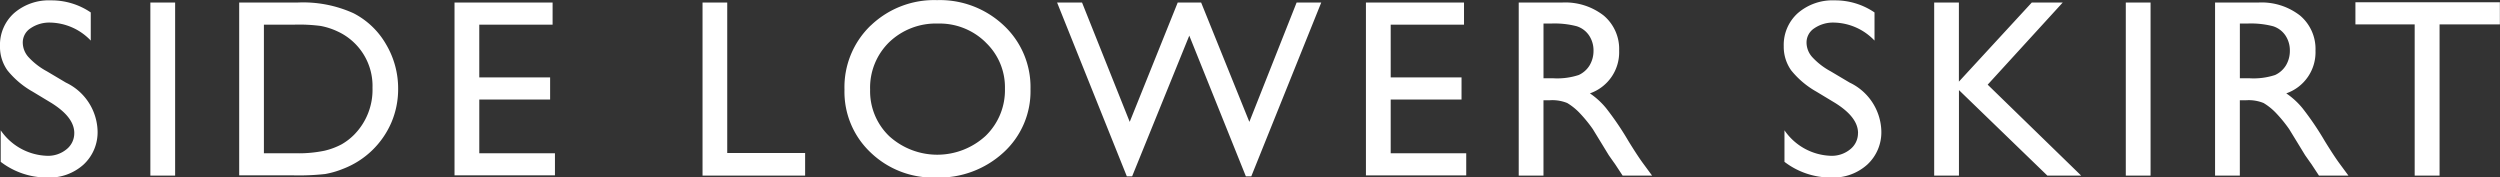 <svg xmlns="http://www.w3.org/2000/svg" width="207" height="14.69"><rect width="100%" height="100%" fill="#333333" stroke="none"/><path data-name="SIDE LOWER SKIRT" d="M6.15 11.02a1.69 1.69 0 0 1-.641 1.34 2.4 2.4 0 0 1-1.605.54 4.842 4.842 0 0 1-3.845-2.11v2.61a6.3 6.3 0 0 0 3.866 1.3 4.212 4.212 0 0 0 3-1.08 3.642 3.642 0 0 0 1.154-2.8 4.582 4.582 0 0 0-2.621-3.98l-1.566-.93a5.826 5.826 0 0 1-1.531-1.18 1.811 1.811 0 0 1-.476-1.2 1.4 1.4 0 0 1 .646-1.19 2.759 2.759 0 0 1 1.651-.47 4.76 4.76 0 0 1 3.333 1.49V1.03a5.779 5.779 0 0 0-3.292-1 4.4 4.4 0 0 0-3.05 1.05A3.532 3.532 0 0 0-.001 3.83a3.361 3.361 0 0 0 .62 2 7.233 7.233 0 0 0 2.087 1.76l1.558.94c1.258.79 1.887 1.61 1.887 2.49zm6.3 3.52h2.051V.21H12.45v14.33zm11.882-.02a20.092 20.092 0 0 0 2.584-.11 7.271 7.271 0 0 0 1.487-.43 7.113 7.113 0 0 0 4.009-3.85 7.019 7.019 0 0 0 .554-2.75 7.151 7.151 0 0 0-1-3.71 6.555 6.555 0 0 0-2.707-2.58 10.114 10.114 0 0 0-4.624-.88h-4.83v14.31h4.532zm2.225-12.37a5.78 5.78 0 0 1 1.41.46 4.959 4.959 0 0 1 2.876 4.66 5.289 5.289 0 0 1-1.517 3.88 4.855 4.855 0 0 1-1.041.8 5.823 5.823 0 0 1-1.42.53 10.512 10.512 0 0 1-2.389.21h-2.625V2.04h2.563a13.782 13.782 0 0 1 2.149.11zM37.63 14.52h8.32v-1.83h-6.265V8.24h5.865V6.41h-5.866V2.04h6.071V.21h-8.121v14.31zm20.534.02h8.5v-1.87h-6.449V.21H58.17v14.33zM72.096 2.11a7.07 7.07 0 0 0-2.173 5.31 6.9 6.9 0 0 0 2.157 5.2 7.451 7.451 0 0 0 5.395 2.08 7.9 7.9 0 0 0 5.621-2.08 6.847 6.847 0 0 0 2.229-5.24 6.974 6.974 0 0 0-2.209-5.27 7.706 7.706 0 0 0-5.528-2.1 7.581 7.581 0 0 0-5.486 2.1zm9.513 1.4a5.109 5.109 0 0 1 1.6 3.83 5.255 5.255 0 0 1-1.6 3.91 5.918 5.918 0 0 1-7.975.03 5.153 5.153 0 0 1-1.588-3.86 5.254 5.254 0 0 1 1.583-3.93 5.582 5.582 0 0 1 4.041-1.54 5.432 5.432 0 0 1 3.945 1.56zm21.837 6.58L99.454.21h-1.939l-3.974 9.88L89.593.21h-2.066l5.774 14.39h.44l4.732-11.65 4.684 11.65h.45L109.399.21h-2.039zm9.642 4.43h8.316v-1.83h-6.254V8.24h5.865V6.41h-5.865V2.04h6.07V.21h-8.121v14.31zm14.712.02V8.3h.534a3.274 3.274 0 0 1 1.432.23 4.935 4.935 0 0 1 .955.75 11.372 11.372 0 0 1 1.164 1.41l.686 1.12.635 1.04.4.57c.061.08.1.14.123.17l.625.95h2.44l-.759-1.03q-.451-.615-1.2-1.83a24.344 24.344 0 0 0-1.846-2.72 6.328 6.328 0 0 0-1.343-1.23 3.6 3.6 0 0 0 2.419-3.53 3.615 3.615 0 0 0-1.276-2.91 5.169 5.169 0 0 0-3.451-1.08h-3.588v14.33h2.05zm2.774-12.36a1.938 1.938 0 0 1 1.01.77 2.22 2.22 0 0 1 .359 1.23 2.353 2.353 0 0 1-.323 1.23 2.058 2.058 0 0 1-.9.8 5.72 5.72 0 0 1-2.138.27h-.78V1.95h.616a7.262 7.262 0 0 1 2.162.23zm23.267 8.84a1.69 1.69 0 0 1-.641 1.34 2.4 2.4 0 0 1-1.6.54 4.843 4.843 0 0 1-3.846-2.11v2.61a6.3 6.3 0 0 0 3.866 1.3 4.21 4.21 0 0 0 3-1.08 3.642 3.642 0 0 0 1.154-2.8 4.582 4.582 0 0 0-2.621-3.98l-1.566-.93a5.843 5.843 0 0 1-1.531-1.18 1.81 1.81 0 0 1-.475-1.2 1.4 1.4 0 0 1 .646-1.19 2.754 2.754 0 0 1 1.65-.47 4.758 4.758 0 0 1 3.333 1.49V1.03a5.777 5.777 0 0 0-3.292-1 4.4 4.4 0 0 0-3.05 1.05 3.532 3.532 0 0 0-1.174 2.75 3.361 3.361 0 0 0 .62 2 7.247 7.247 0 0 0 2.087 1.76l1.558.94c1.258.79 1.887 1.61 1.887 2.49zm8.355-4.26V.21h-2.046v14.33h2.051V7.46l7.321 7.08h2.8l-7.742-7.53 6.214-6.8h-2.563zm13.82 7.78h2.051V.21h-2.051v14.33zm9.442 0V8.3h.534a3.274 3.274 0 0 1 1.432.23 4.935 4.935 0 0 1 .955.75 11.287 11.287 0 0 1 1.163 1.41l.686 1.12.635 1.04.4.57c.061.08.1.14.123.17l.624.95h2.441l-.759-1.03q-.451-.615-1.2-1.83a24.232 24.232 0 0 0-1.845-2.72 6.308 6.308 0 0 0-1.344-1.23 3.6 3.6 0 0 0 2.42-3.53 3.615 3.615 0 0 0-1.276-2.91 5.173 5.173 0 0 0-3.451-1.08h-3.589v14.33h2.051zm2.774-12.36a1.942 1.942 0 0 1 1.01.77 2.22 2.22 0 0 1 .359 1.23 2.353 2.353 0 0 1-.323 1.23 2.066 2.066 0 0 1-.9.8 5.717 5.717 0 0 1-2.138.27h-.779V1.95h.615a7.265 7.265 0 0 1 2.162.23zm6.791-.16h4.912v12.52h2.061V2.02h4.993V.19h-11.96v1.83z" fill="#fff" fill-rule="evenodd"/></svg>